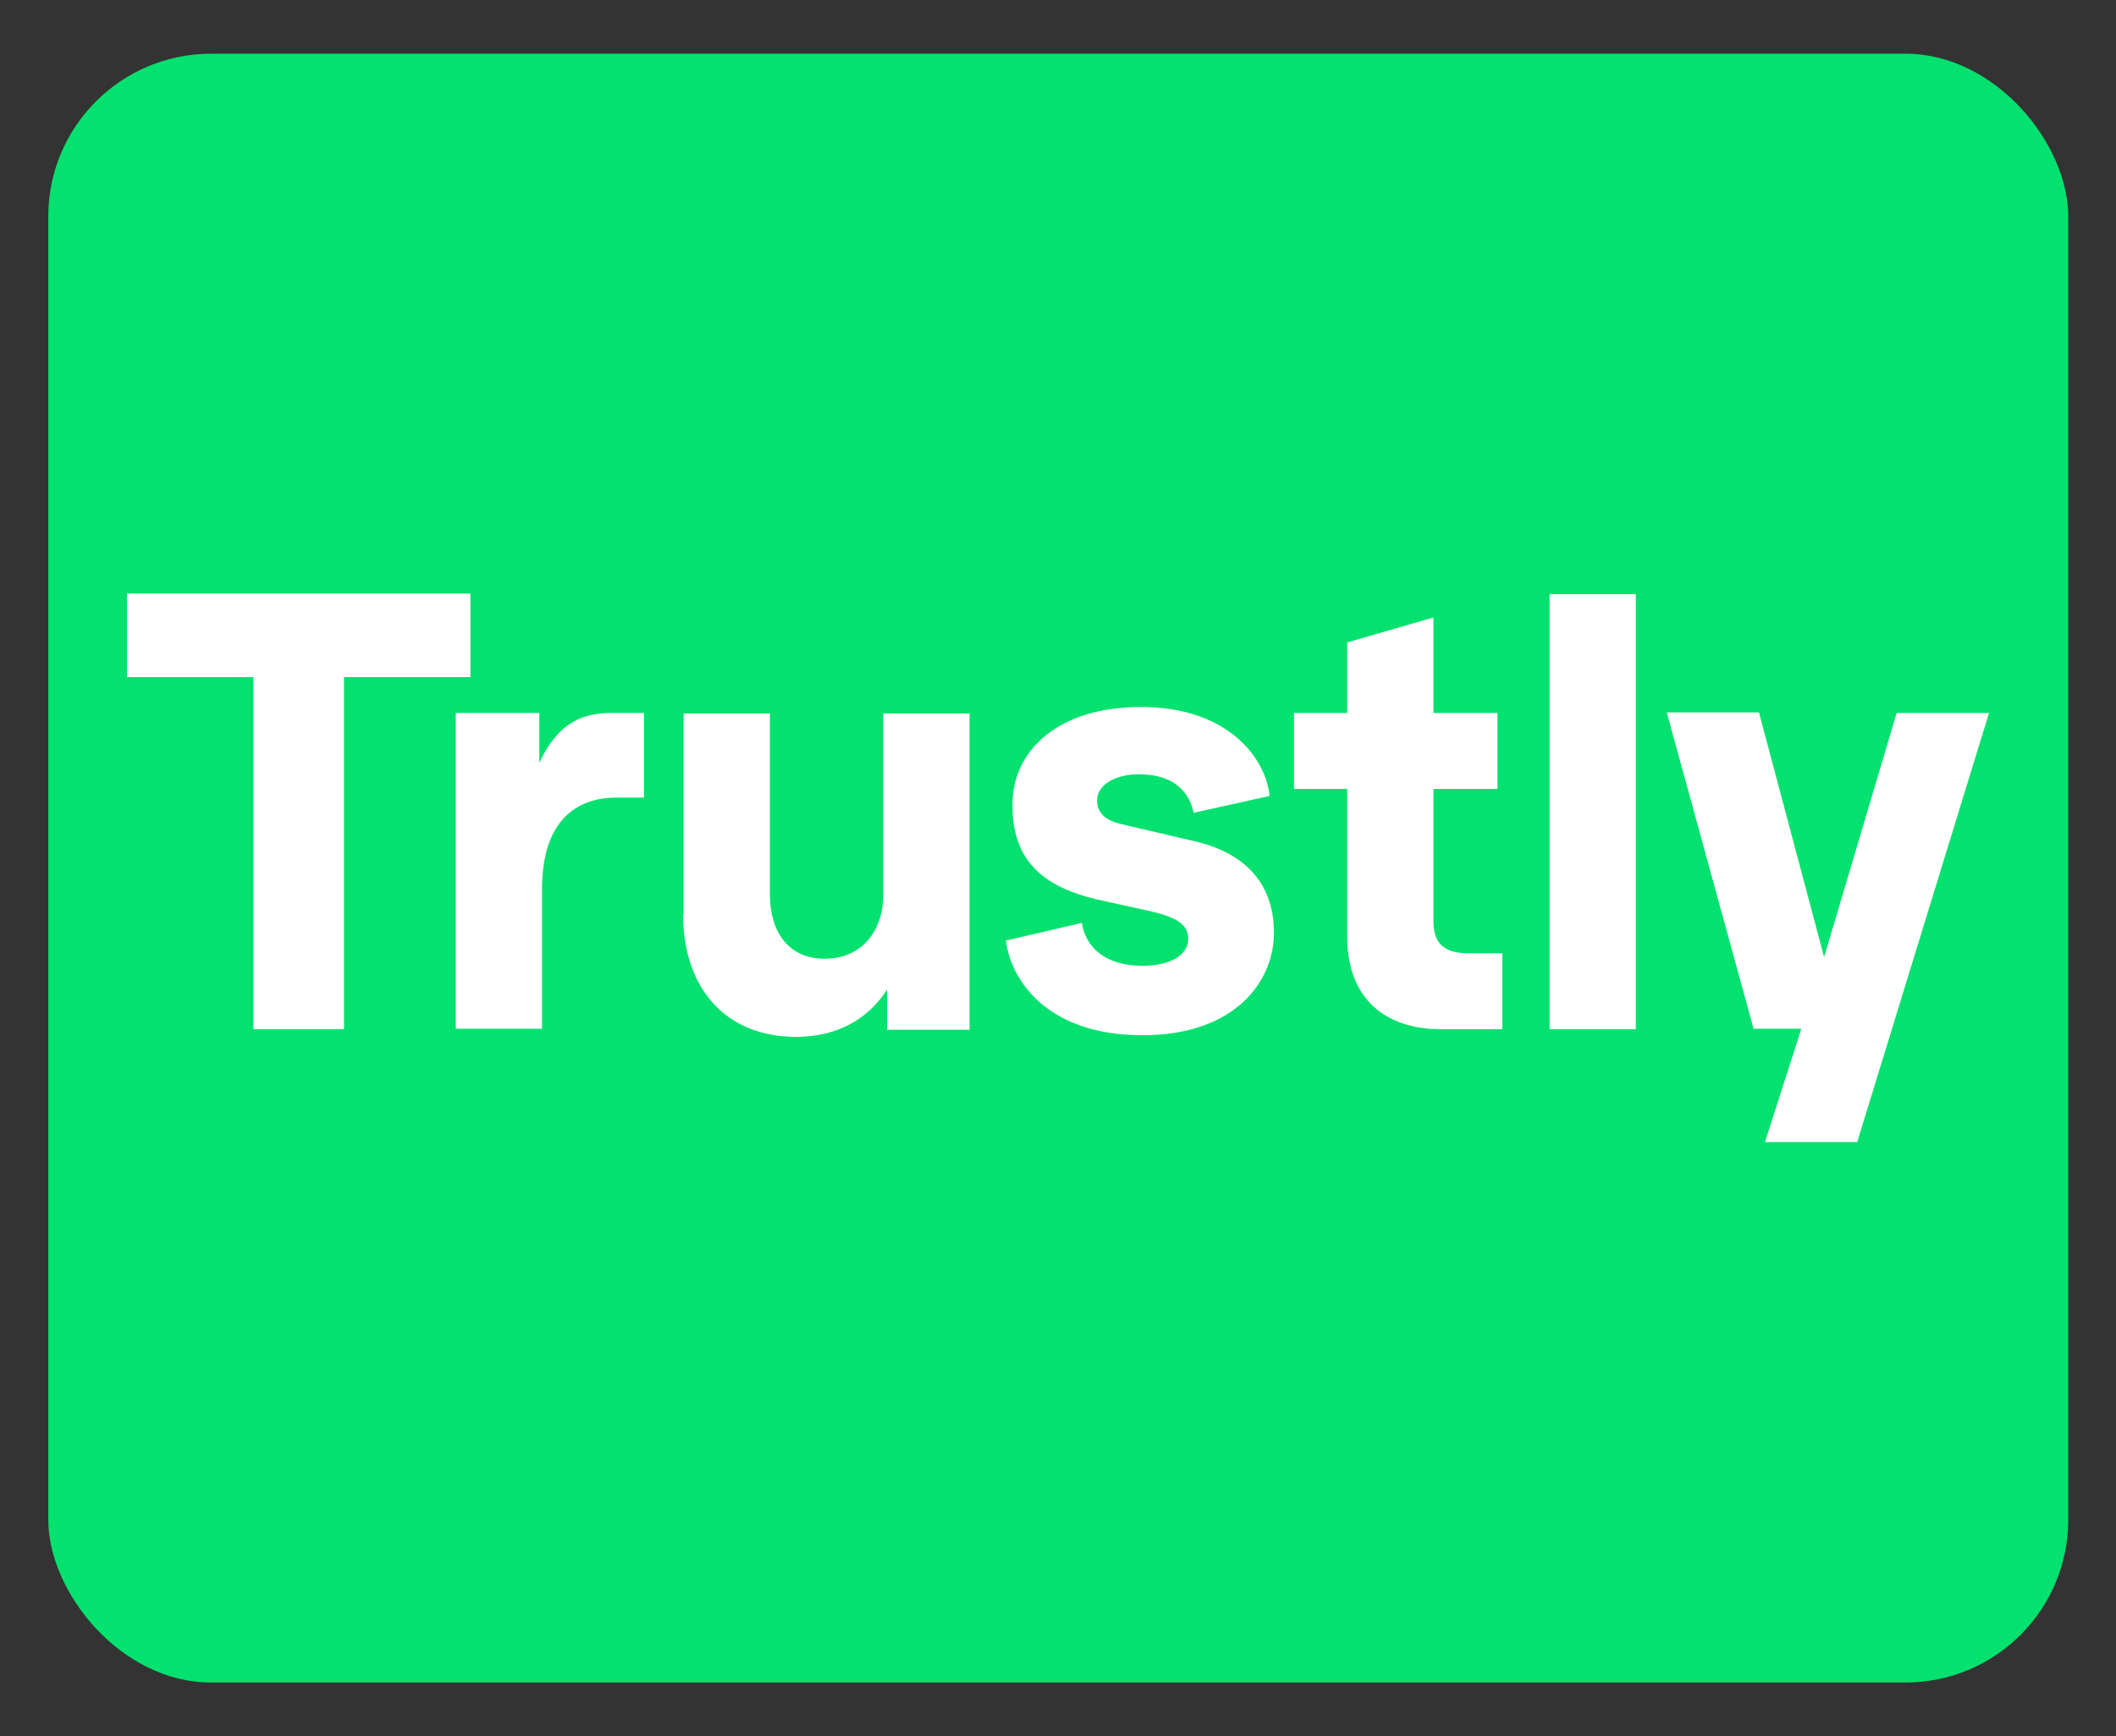 <?xml version="1.0" encoding="UTF-8"?>
<svg id="trustly" xmlns="http://www.w3.org/2000/svg" width="39" height="32" viewBox="0 0 39 32">
  <rect x="0" y="0" width="39" height="32" fill="#333333" stroke="none"/>
  <defs>
    <style>
      .cls-1 {
        fill: #fff;
      }

      .cls-2 {
        fill: #03e16e;
      }
    </style>
  </defs>
  <rect class="cls-2" x=".89" y=".99" width="37.23" height="30.02" rx="3" ry="3"/>
  <g>
    <path id="path12" class="cls-1" d="M4.67,18.97v-6.49h-2.33v-1.54h6.33v1.54h-2.33v6.49h-1.67"/>
    <path id="path14" class="cls-1" d="M8.4,18.97v-5.83h1.54v.92c.36-.78.84-.92,1.34-.92h.59v1.56h-.51c-.73,0-1.37.42-1.37,1.69v2.57h-1.59"/>
    <path id="path16" class="cls-1" d="M12.6,16.84v-3.69h1.59v3.33c0,.68.33,1.19,1.01,1.19s1.08-.51,1.08-1.18v-3.34h1.59v5.83h-1.52v-.74c-.38.58-.96.87-1.68.87-1.28,0-2.08-.88-2.08-2.26"/>
    <path id="path18" class="cls-1" d="M18.56,17.33l1.38-.32c.07.45.43.79,1.12.79.54,0,.84-.22.84-.49,0-.22-.12-.38-.67-.51l-.91-.2c-1.17-.25-1.66-.79-1.66-1.77s.82-1.8,2.37-1.8c1.65,0,2.31.99,2.37,1.64l-1.4.31c-.07-.34-.32-.71-1.01-.71-.44,0-.77.2-.77.48,0,.24.16.37.45.44l1.33.31c1.01.23,1.48.84,1.48,1.69,0,.92-.74,1.89-2.42,1.89-1.85,0-2.45-1.11-2.52-1.75"/>
    <path id="path20" class="cls-1" d="M26.56,18.97c-1.03,0-1.73-.57-1.73-1.7v-2.73h-.98v-1.4h.98v-1.3l1.59-.46v1.76h1.18v1.4h-1.18v2.44c0,.43.22.59.65.59h.62v1.4h-1.13"/>
    <path id="path22" class="cls-1" d="M28.56,18.97v-8.02h1.59v8.02h-1.59"/>
    <path id="path24" class="cls-1" d="M34.96,13.14h1.7l-2.43,7.91h-1.7l.67-2.09h-.88l-1.6-5.83h1.7l1.2,4.51,1.34-4.51"/>
  </g>
</svg>